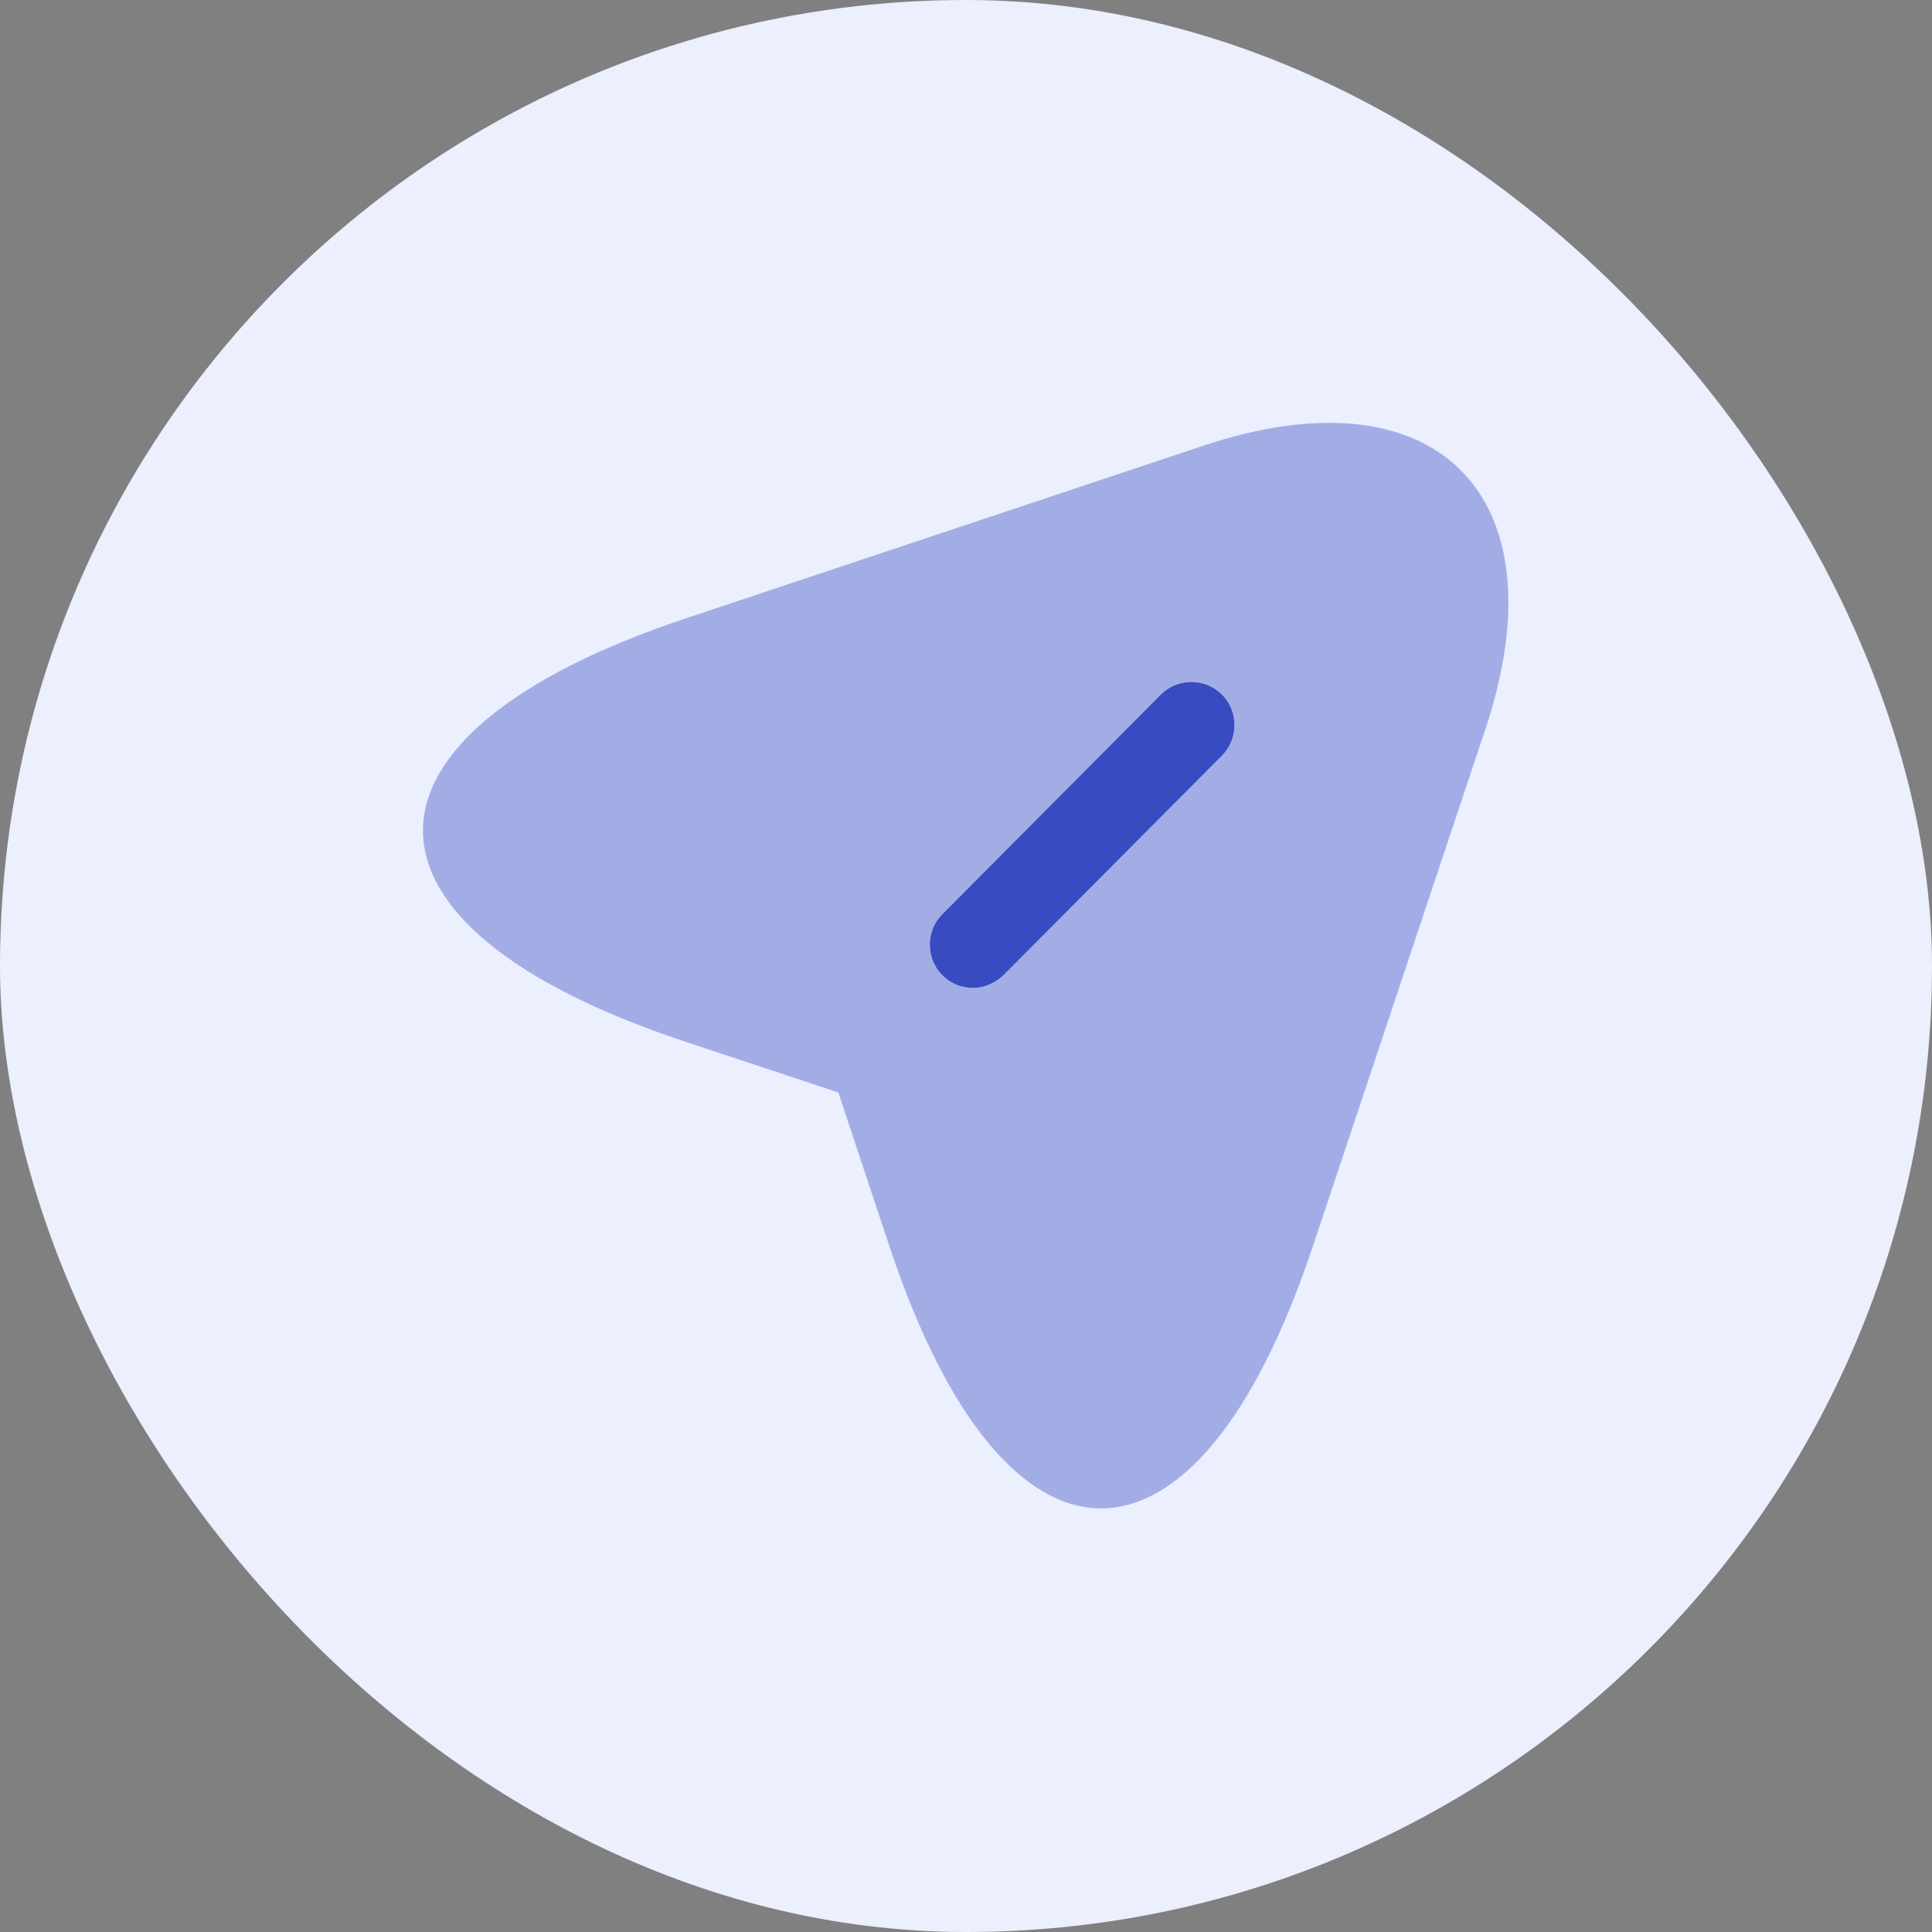 <svg xmlns="http://www.w3.org/2000/svg" width="56" height="56" viewBox="0 0 56 56" fill="none"><rect x="0" y="0" width="56" height="56" fill="#808080" stroke="none"/><rect width="56" height="56" rx="28" fill="#EBEFFE"></rect><path opacity="0.4" d="M19.85 17.933L34.883 12.917C41.633 10.667 45.3 14.35 43.067 21.1L38.05 36.133C34.683 46.25 29.15 46.25 25.783 36.133L24.3 31.667L19.833 30.183C9.733 26.834 9.733 21.317 19.85 17.933Z" fill="#394BC0"></path><path d="M28.2 27.383L34.55 21.017L28.2 27.383Z" fill="#394BC0"></path><path d="M28.2 28.633C27.883 28.633 27.567 28.516 27.317 28.266C26.833 27.783 26.833 26.983 27.317 26.5L33.65 20.133C34.133 19.65 34.933 19.65 35.417 20.133C35.9 20.616 35.9 21.416 35.417 21.9L29.083 28.266C28.833 28.5 28.517 28.633 28.2 28.633Z" fill="#394BC0"></path></svg>